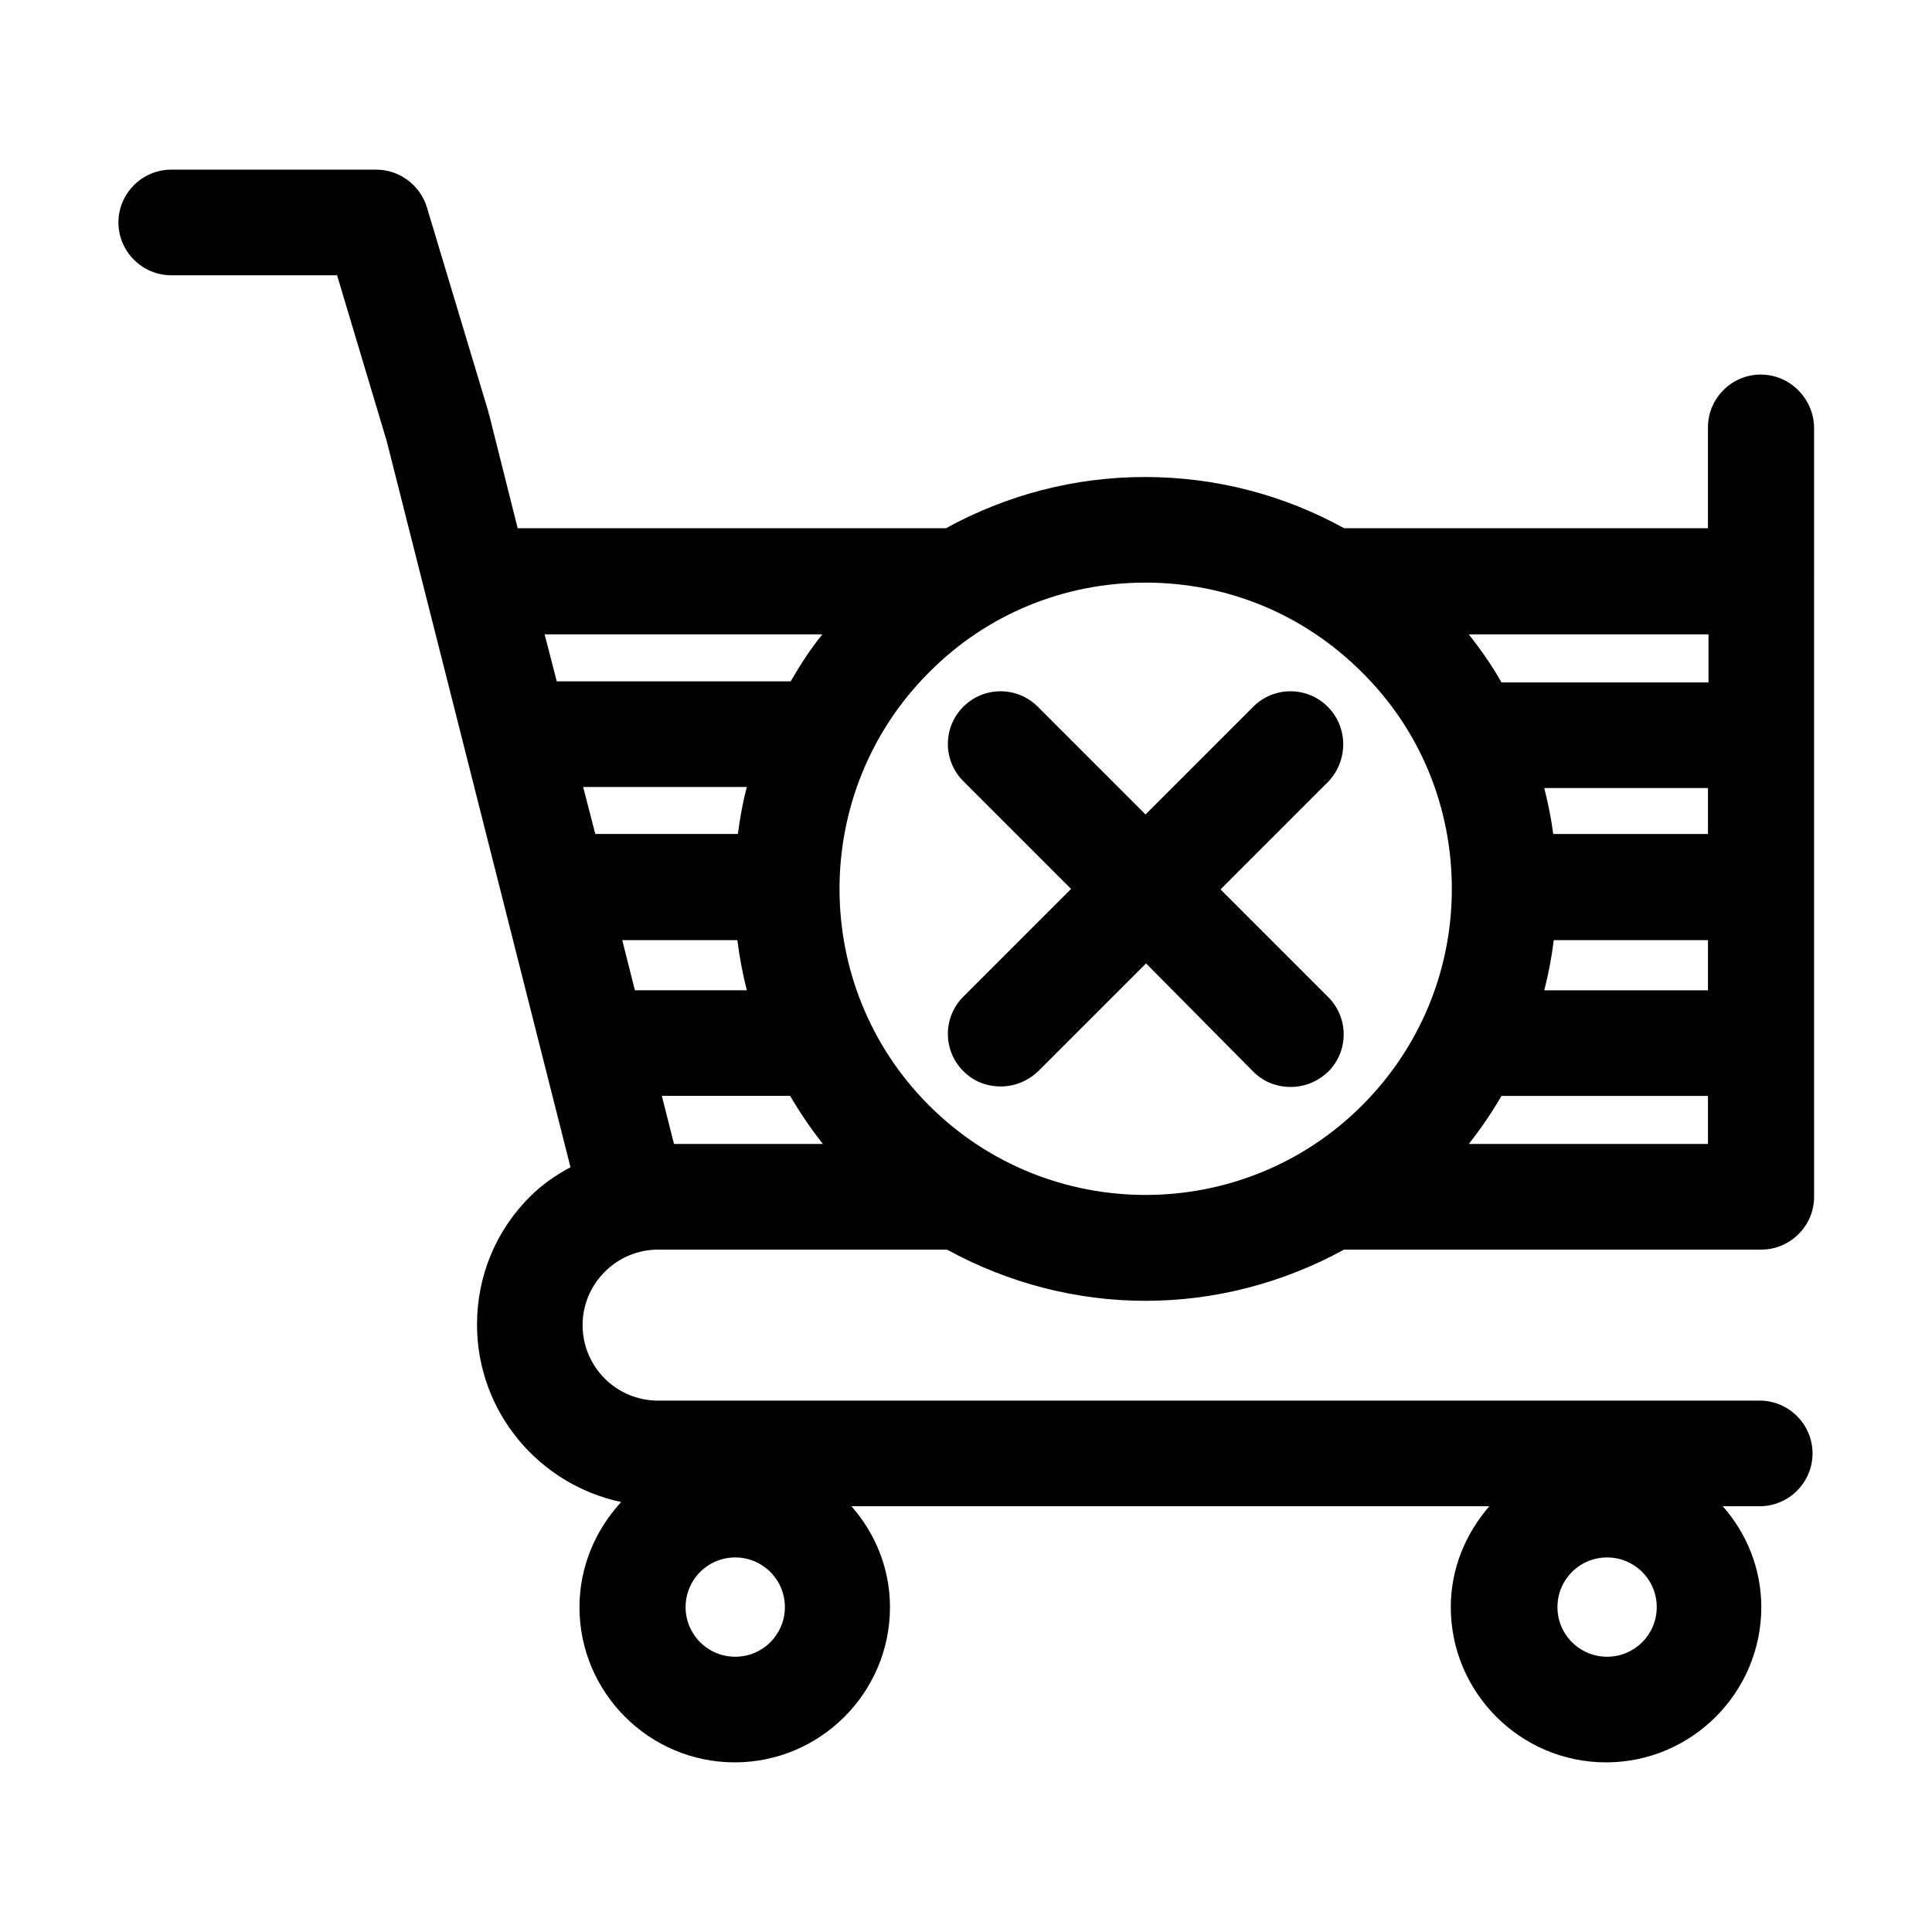 <?xml version="1.0" encoding="UTF-8"?>
<!-- Uploaded to: SVG Repo, www.svgrepo.com, Generator: SVG Repo Mixer Tools -->
<svg fill="#000000" width="800px" height="800px" version="1.1" viewBox="144 144 512 512" xmlns="http://www.w3.org/2000/svg">
 <g>
  <path d="m610.62 243.26c-7.695 0-13.996 6.297-13.996 13.996v26.73h-96.422c-15.953-8.816-34.008-13.574-52.762-13.574s-36.668 4.758-52.762 13.574l-113.49-0.004-7.559-30.086c0-0.141-0.141-0.141-0.141-0.281v-0.281l-16.371-54.438c-1.82-5.879-7.277-9.938-13.438-9.938h-54.297c-7.695 0-13.996 6.297-13.996 13.996 0 7.695 6.297 13.996 13.996 13.996h43.945l13.156 43.945 48.703 192.43c-3.918 2.098-7.559 4.617-10.777 7.836-9.098 9.098-13.996 21.133-13.996 33.867 0 23.09 16.375 42.402 38.207 47.023-6.719 7.277-11.055 17.074-11.055 27.848 0 22.672 18.473 41.145 41.145 41.145s41.145-18.473 41.145-41.145c0-10.215-3.918-19.594-10.215-26.73h169.05c-6.297 7.277-10.215 16.516-10.215 26.73 0 22.672 18.473 41.145 41.145 41.145s41.145-18.473 41.145-41.145c0-10.215-3.918-19.594-10.215-26.73h9.797c7.695 0 13.996-6.297 13.996-13.996 0-7.695-6.297-13.996-13.996-13.996l-291.94 0.004c-11.055 0-20.012-8.957-20.012-20.012 0-5.316 2.098-10.355 5.879-14.133 3.777-3.777 8.816-5.879 14.133-5.879h76.551c16.375 8.957 34.426 13.574 52.621 13.574 18.191 0 36.246-4.617 52.621-13.574h110.56c7.695 0 13.996-6.297 13.996-13.996l-0.004-203.9c-0.141-7.699-6.438-13.996-14.137-13.996zm-40.723 313.48c7.277 0 13.156 5.879 13.156 13.156 0 7.277-5.879 13.156-13.156 13.156-7.277 0-13.156-5.879-13.156-13.156 0-7.277 5.879-13.156 13.156-13.156zm-231.05 0c7.277 0 13.156 5.879 13.156 13.156 0 7.277-5.879 13.156-13.156 13.156s-13.156-5.879-13.156-13.156c0.004-7.277 5.879-13.156 13.156-13.156zm-37.086-191.73-3.219-12.457h43.383c-1.121 4.199-1.82 8.258-2.379 12.457zm10.496 41.426-3.359-13.297h30.508c0.559 4.477 1.398 8.957 2.519 13.297zm10.359 40.723-3.219-12.734h34.008c2.519 4.34 5.457 8.676 8.676 12.734zm30.926-122.59h-61.996l-3.219-12.457h73.613c-3.219 3.922-5.879 8.121-8.398 12.457zm151.42 112.38c-31.629 31.629-83.129 31.629-114.76 0-31.629-31.629-31.629-83.129 0-114.76 15.254-15.395 35.688-23.789 57.379-23.789s41.984 8.398 57.379 23.789c15.395 15.254 23.789 35.688 23.789 57.379 0.004 21.691-8.531 42.125-23.789 57.379zm91.668 10.215h-63.395c3.219-4.059 6.156-8.398 8.676-12.734h54.719zm0-40.723h-43.383c1.121-4.34 1.961-8.816 2.519-13.297h40.863zm0-41.426h-41.004c-0.559-4.199-1.398-8.258-2.379-12.176h43.383zm0-40.164h-54.719c-2.519-4.477-5.457-8.676-8.676-12.734h63.535v12.734z"/>
  <path d="m495.86 331.29c-5.457-5.457-14.273-5.457-19.734 0l-28.551 28.551-28.551-28.551c-5.457-5.457-14.273-5.457-19.734 0-5.457 5.457-5.457 14.273 0 19.734l28.551 28.551-28.551 28.551c-5.457 5.457-5.457 14.273 0 19.734 2.801 2.801 6.297 4.059 9.938 4.059 3.637 0 7.137-1.398 9.938-4.059l28.551-28.551 28.41 28.684c2.801 2.801 6.297 4.059 9.938 4.059 3.637 0 7.137-1.398 9.938-4.059 5.457-5.457 5.457-14.273 0-19.734l-28.551-28.551 28.551-28.551c5.316-5.594 5.316-14.41-0.141-19.867z"/>
 </g>
</svg>